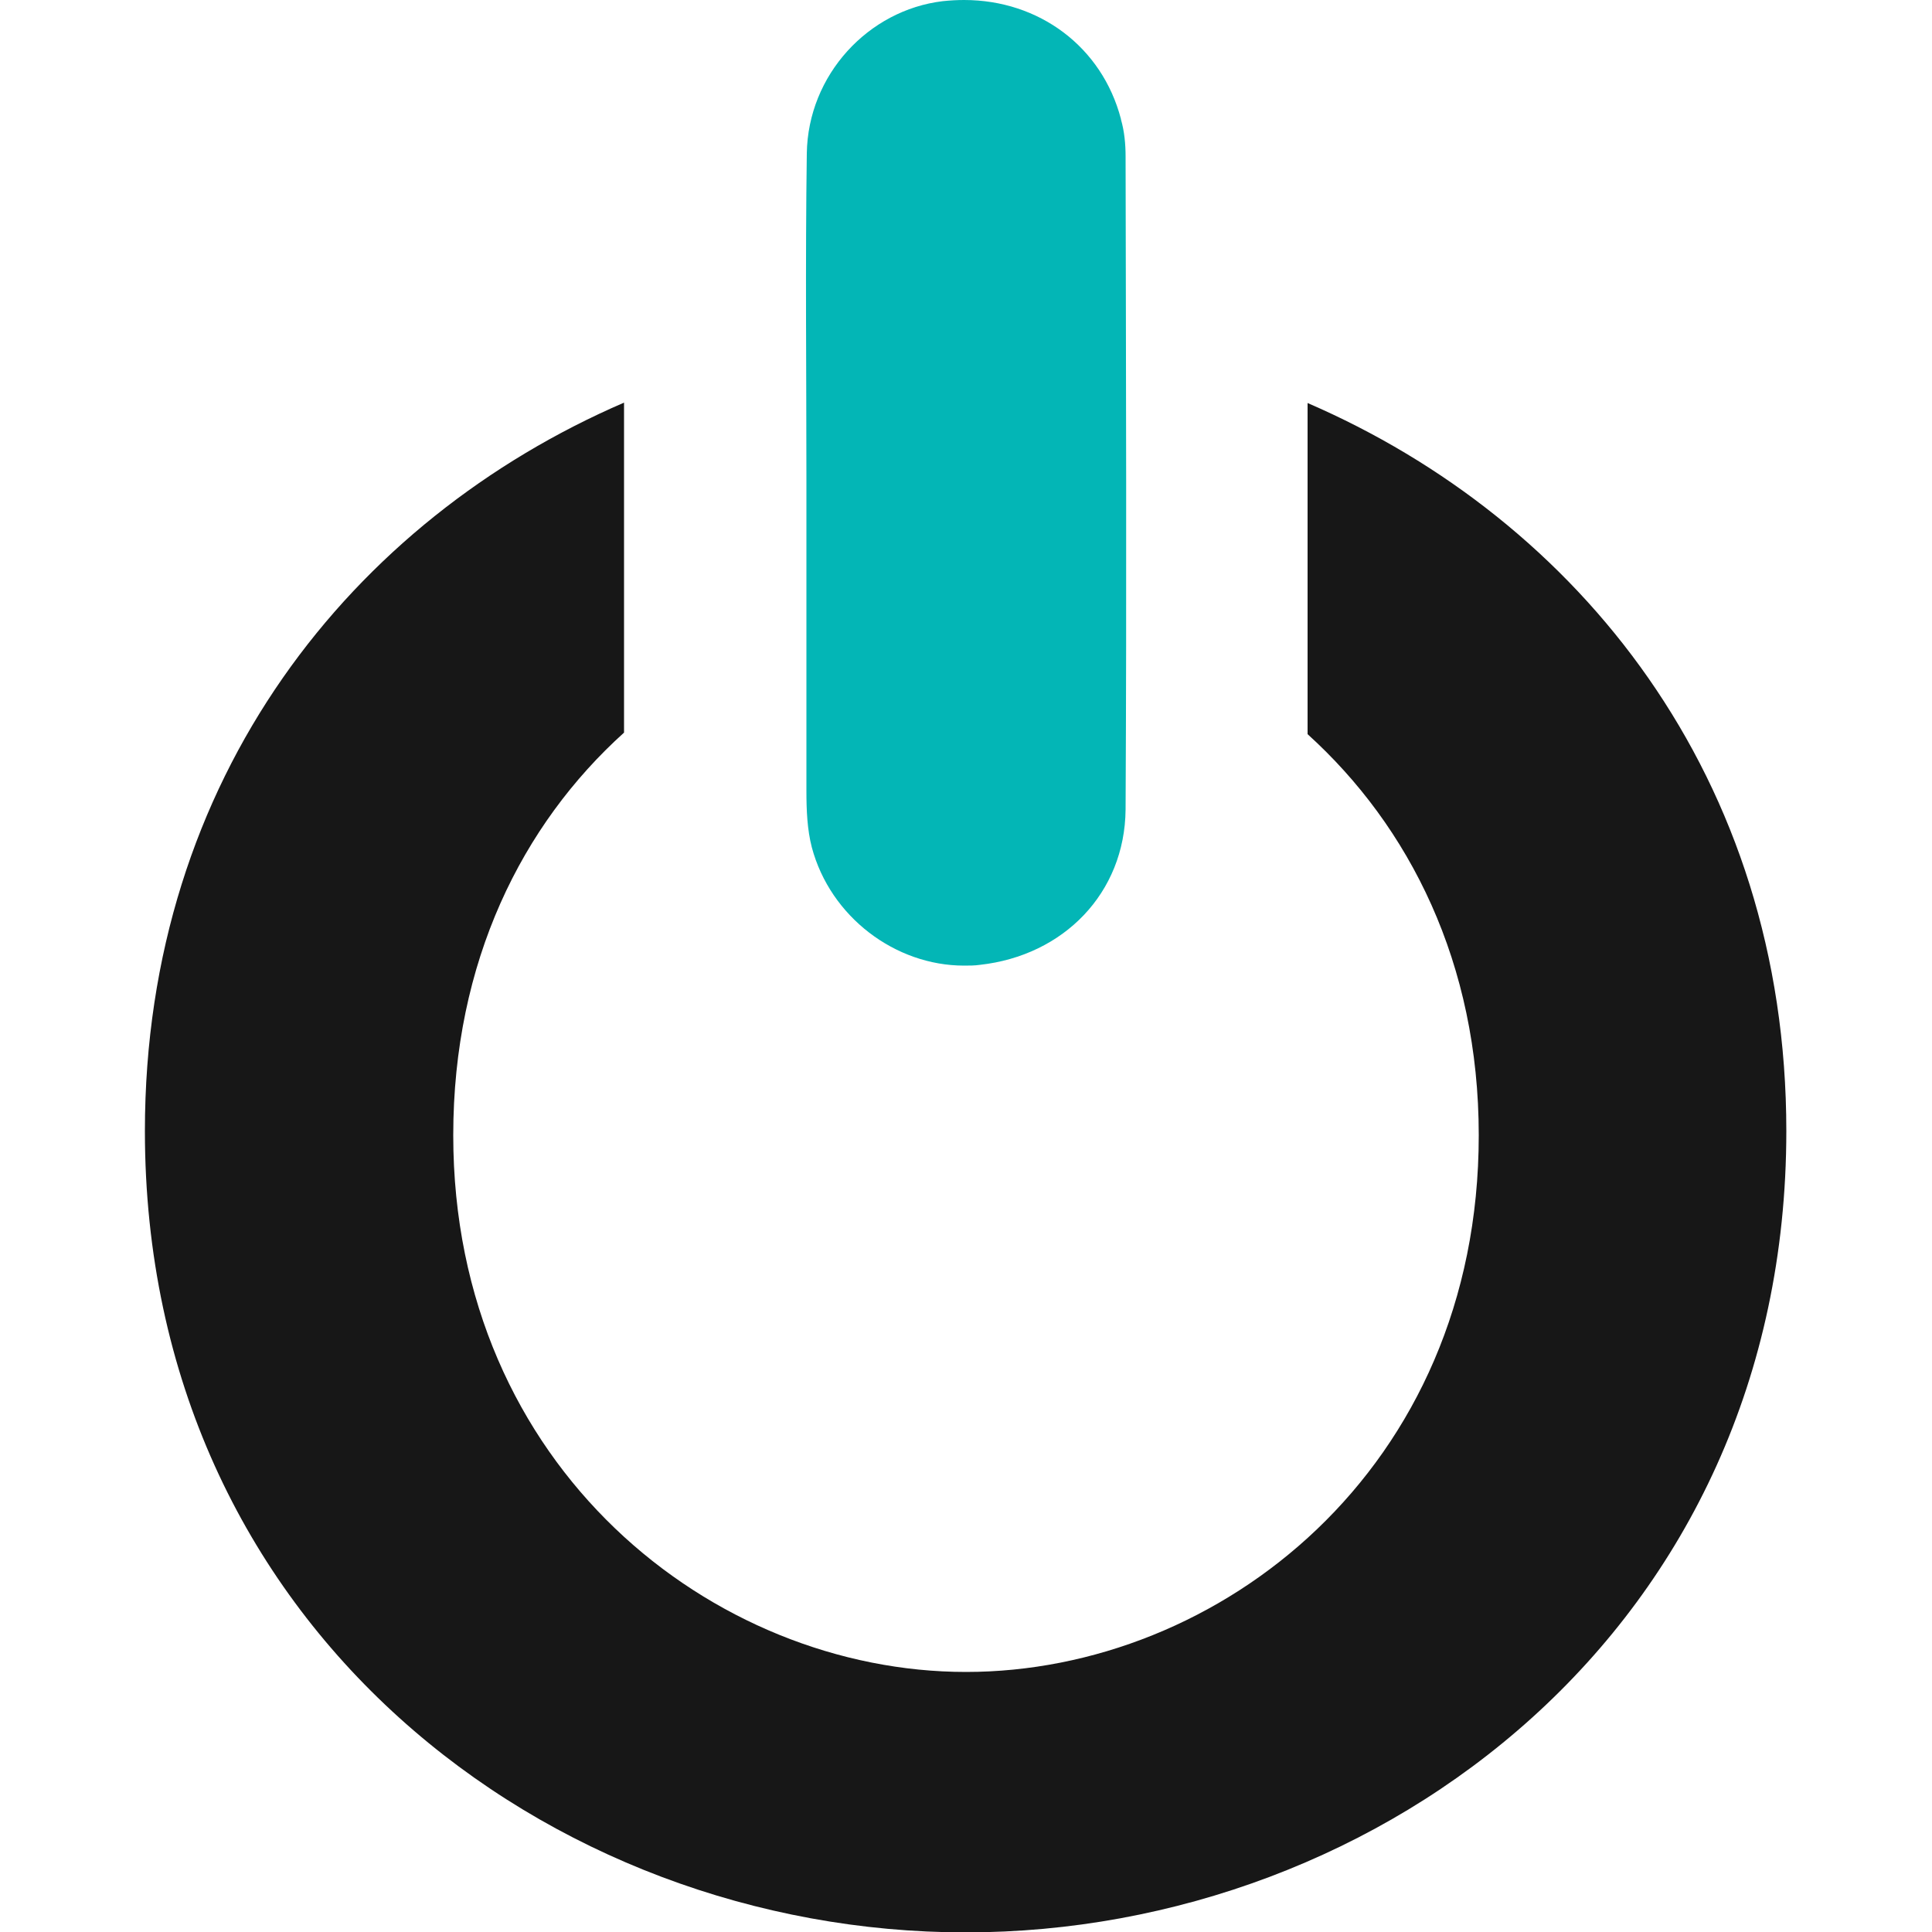 <?xml version="1.0" encoding="UTF-8"?>
<svg data-bbox="3.75 0 42.48 50.01" viewBox="0 0 50 50" xmlns="http://www.w3.org/2000/svg" data-type="color">
    <g>
        <path d="M29.01 3.08C28.52 1.21 26.89 0 24.95 0c-.18 0-.36.01-.55.03-1.93.23-3.49 1.91-3.52 3.94-.04 2.83-.01 5.67-.01 8.5v8.01c0 .48.02.99.14 1.45.48 1.8 2.16 3.06 3.94 3.06.14 0 .27 0 .41-.02 2.17-.24 3.75-1.86 3.77-4.02.03-5.63.01-11.27 0-16.9 0-.32-.03-.65-.12-.96Z" fill="#03b6b6" data-color="1"/>
        <path d="M33.84 10.42V19c2.64 2.39 4.43 5.93 4.43 10.38 0 8.66-6.73 13.89-13.27 13.89s-13.27-5.29-13.27-13.89c0-4.49 1.78-8.04 4.42-10.42v-8.54c-7.02 3.03-12.4 9.69-12.4 18.85 0 12.83 10.46 20.74 21.24 20.74s21.24-7.91 21.24-20.74c0-9.15-5.38-15.81-12.39-18.84Z" fill="#171717" data-color="2"/>
    </g>
</svg>
